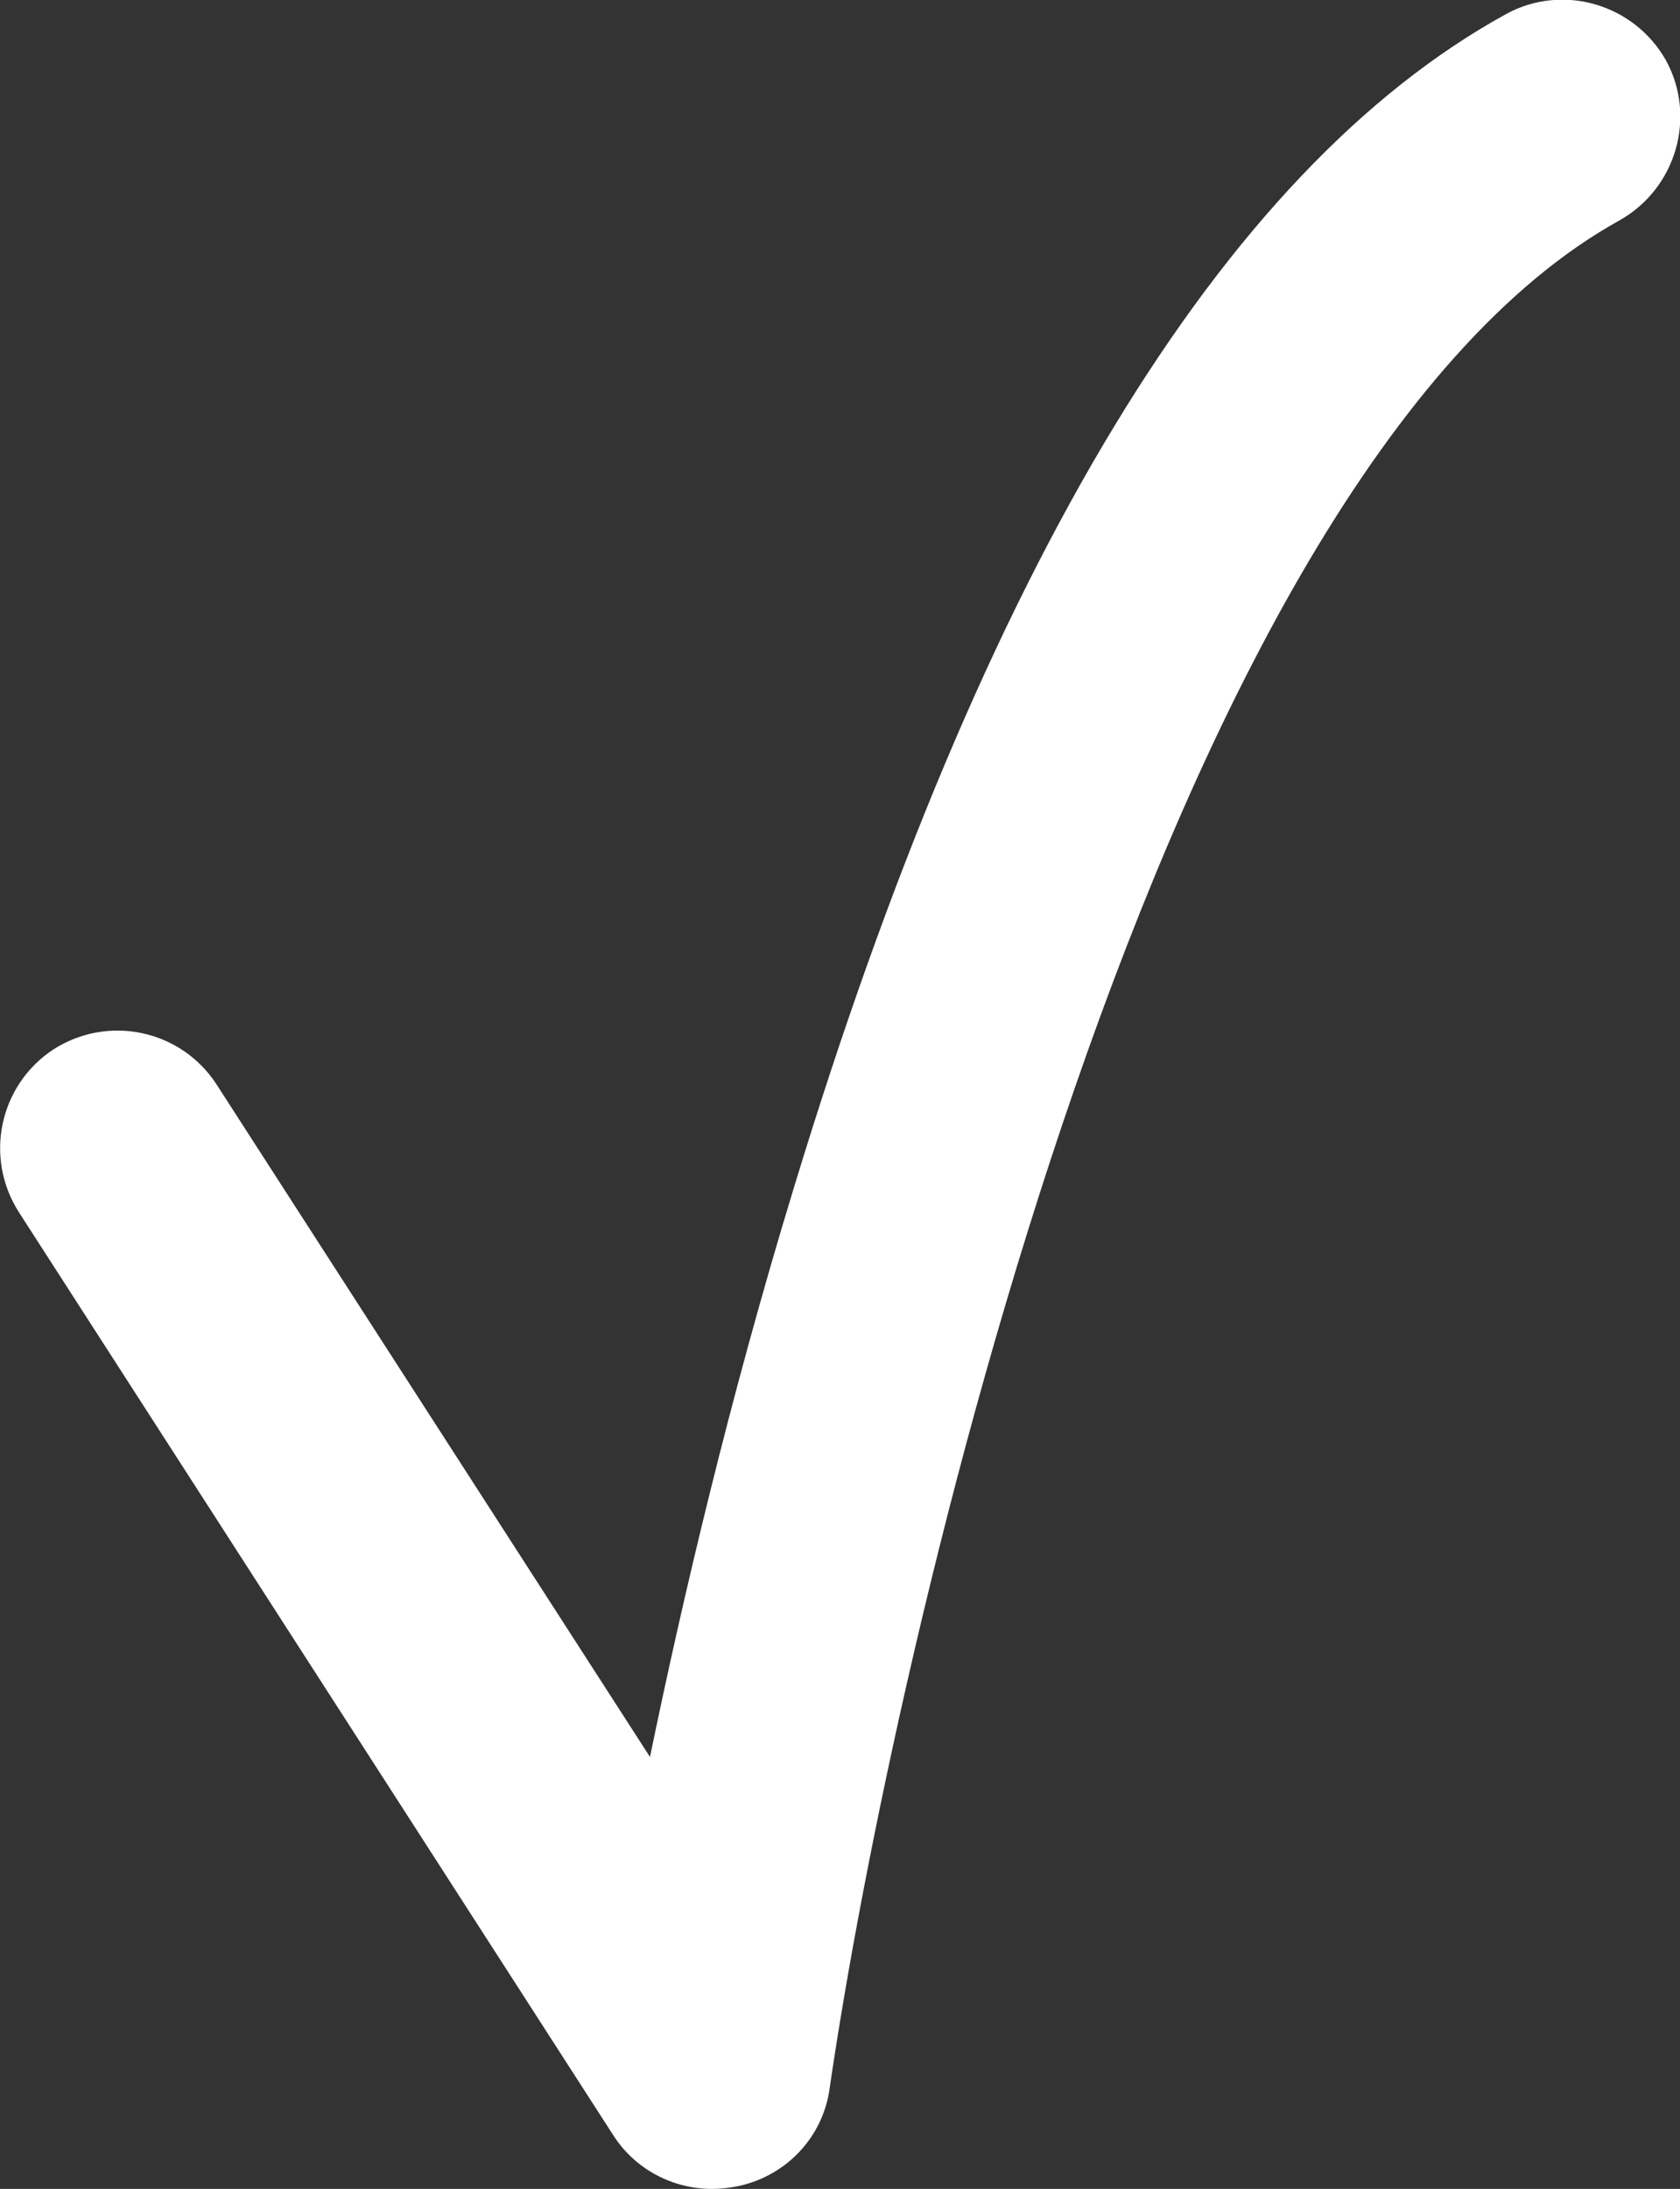 <?xml version="1.0" encoding="UTF-8"?> <!-- Generator: Adobe Illustrator 26.0.1, SVG Export Plug-In . SVG Version: 6.00 Build 0) --> <svg xmlns="http://www.w3.org/2000/svg" xmlns:xlink="http://www.w3.org/1999/xlink" id="Layer_1" x="0px" y="0px" viewBox="0 0 178.6 232.6" style="enable-background:new 0 0 178.6 232.6;" xml:space="preserve"><rect x="0" y="0" width="178.6" height="232.6" fill="#333333" stroke="none"/> <style type="text/css"> .st0{fill:#C77E7E;stroke:#C77E7E;stroke-width:5;stroke-miterlimit:10;} .st1{fill:#C77E7E;stroke:#C77E7E;stroke-width:5;stroke-linecap:round;stroke-linejoin:round;stroke-miterlimit:10;} .st2{fill:#C77E7E;} .st3{fill:none;stroke:#C77E7E;stroke-width:5;stroke-linecap:round;stroke-linejoin:round;stroke-miterlimit:10;} .st4{fill:none;stroke:#C77E7E;stroke-miterlimit:10;} .st5{fill:#FFFFFF;} .st6{fill:none;stroke:#C77E7E;stroke-width:12;stroke-linecap:round;stroke-linejoin:round;stroke-miterlimit:10;} .st7{fill:#D90000;} </style> <g> <path class="st5" d="M75.7,232.6c-4.2,0-8.2-2.1-10.5-5.7L2,128.8c-3.7-5.8-2.1-13.5,3.7-17.3c5.8-3.7,13.5-2.1,17.3,3.7l46.1,71.5 c3.4-16.5,8.4-37.9,15.3-60.5c20.1-66.1,45.5-108.1,75.7-124.7c6-3.3,13.6-1.1,17,4.9c3.3,6,1.1,13.6-4.9,17 c-49.2,27.2-77.3,152.5-84,198.5c-0.7,5.2-4.6,9.3-9.7,10.4C77.5,232.5,76.6,232.6,75.7,232.6z"></path> </g> </svg> 
